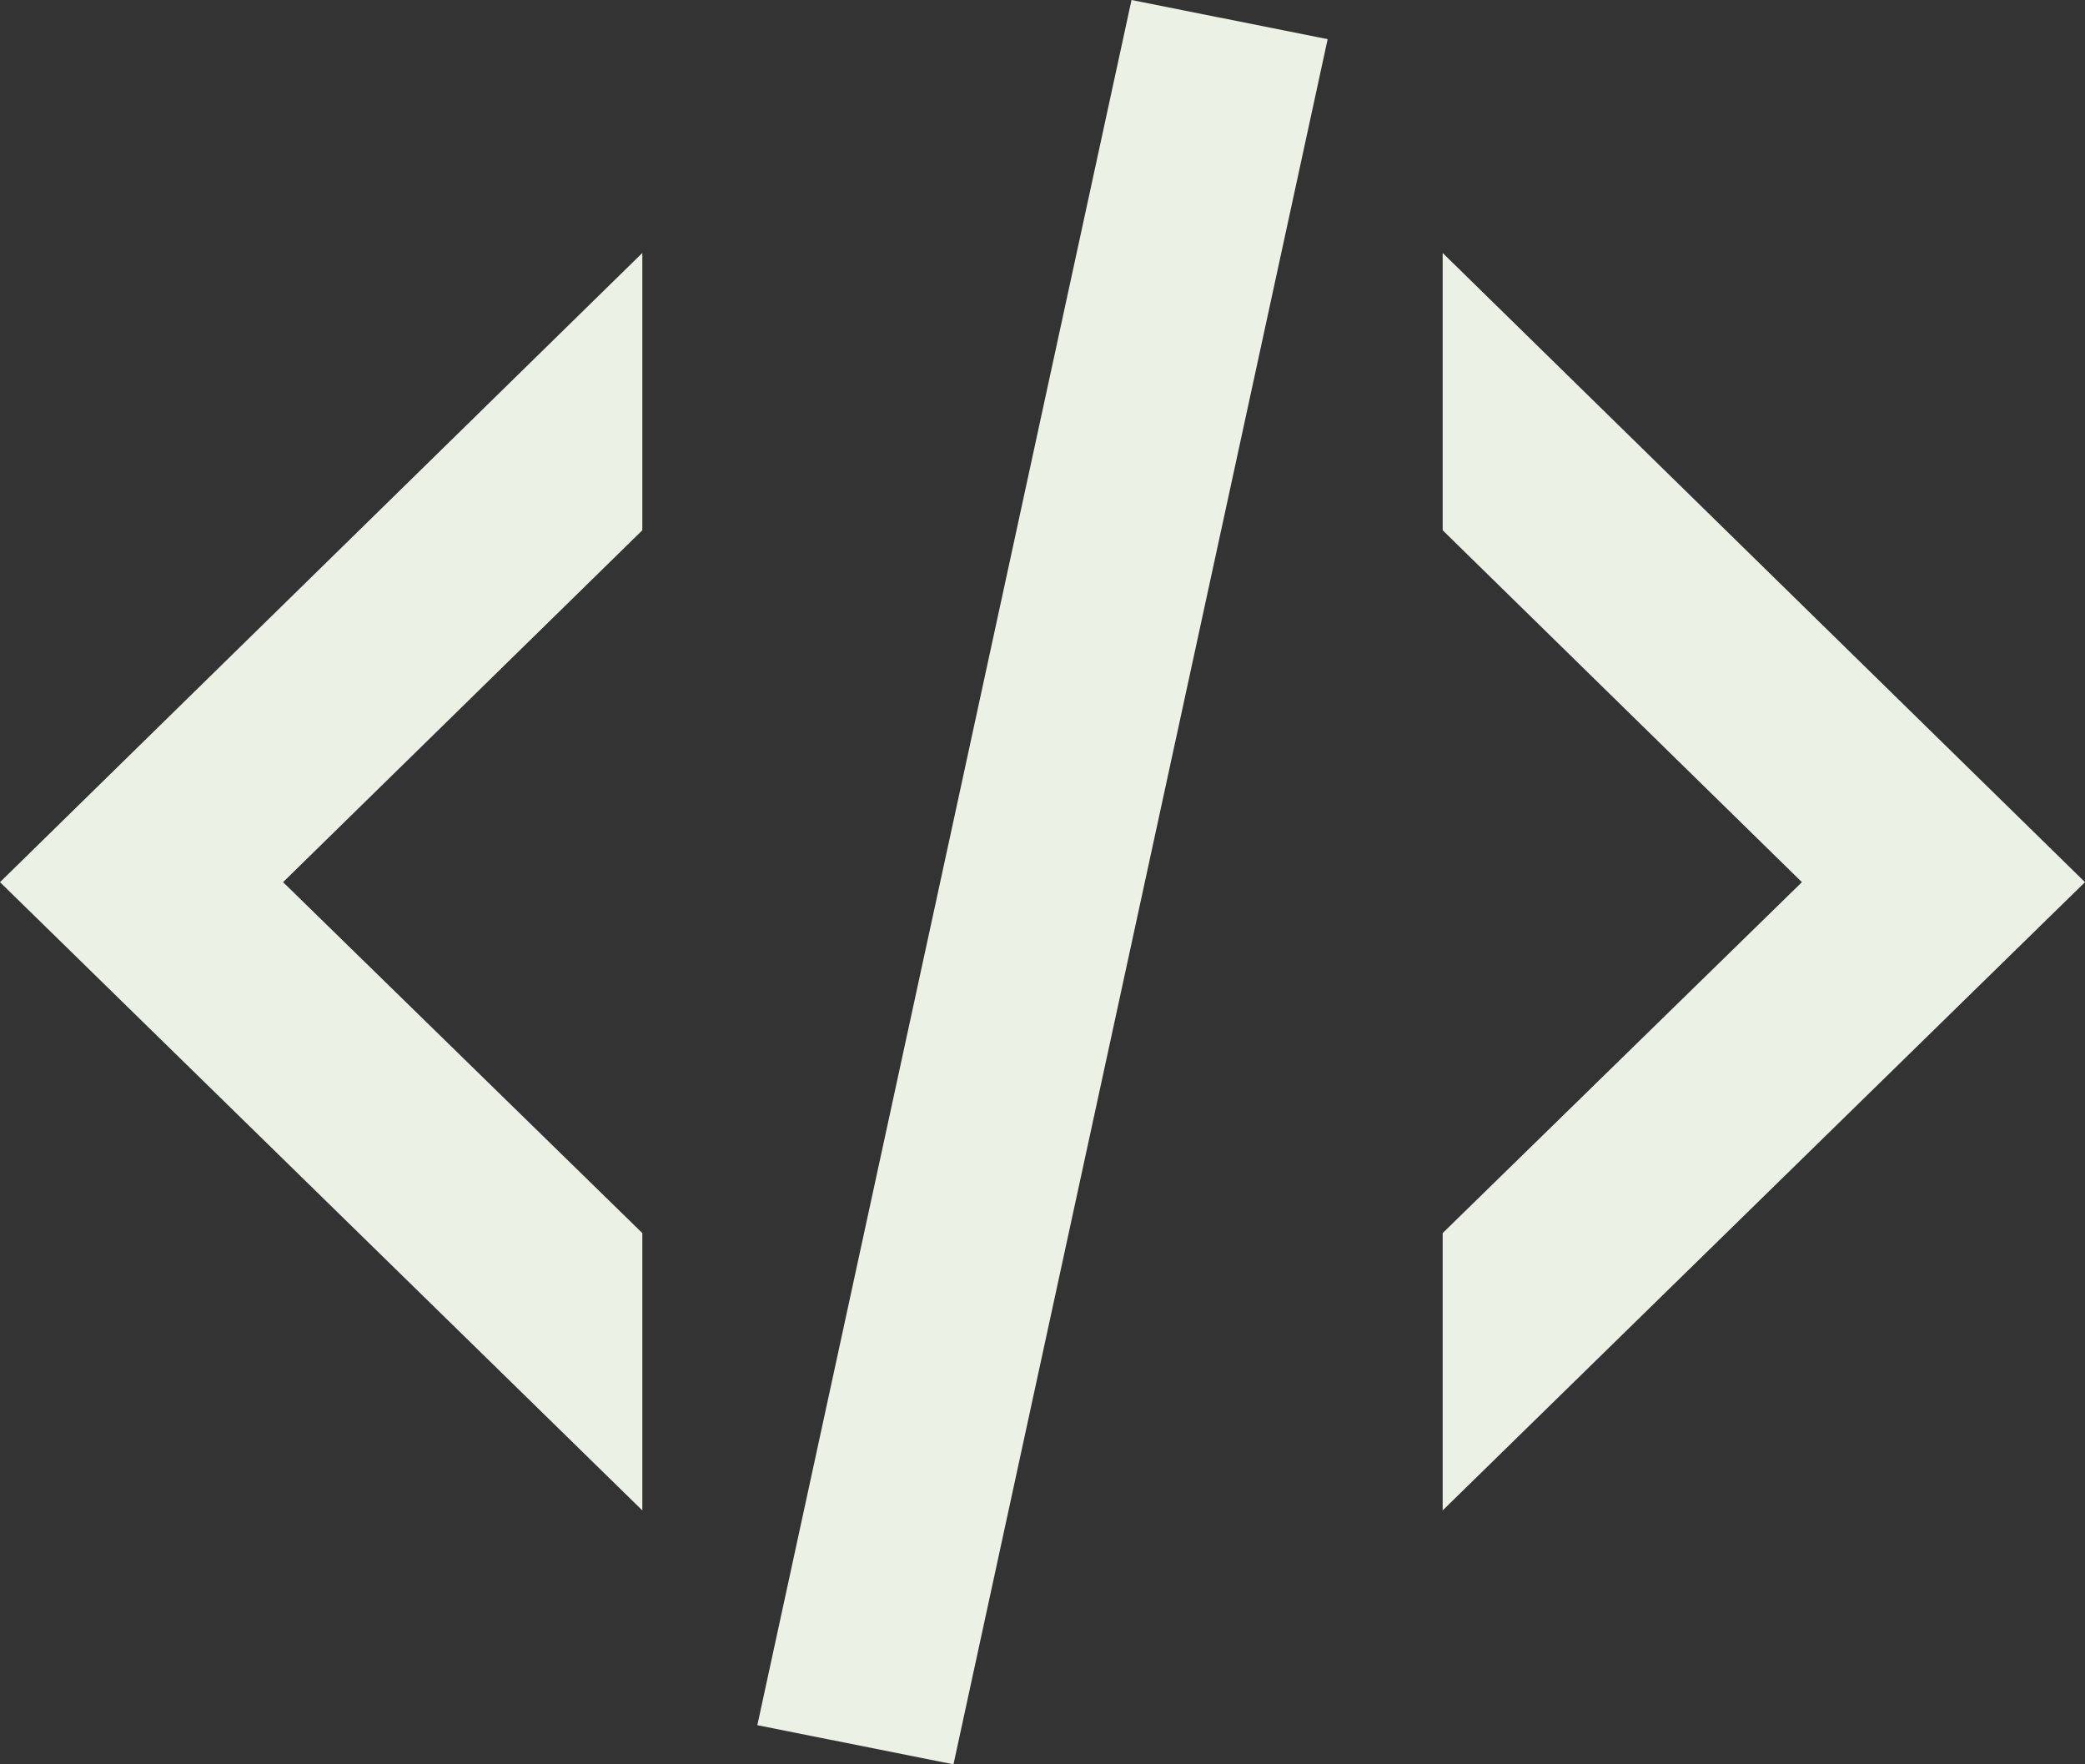 <svg width="13" height="11" viewBox="0 0 13 11" fill="none" xmlns="http://www.w3.org/2000/svg">
<rect x="0" y="0" width="13" height="11" fill="#333333" stroke="none"/>
<path d="M7.055 0L8.278 0.244L5.945 11L4.722 10.756L7.055 0ZM11.235 5.5L8.995 3.306V1.577L13 5.5L8.995 9.417V7.688L11.235 5.5ZM0 5.5L4.005 1.577V3.306L1.765 5.5L4.005 7.688V9.417L0 5.5Z" fill="#EBF1E5"/>
</svg>
